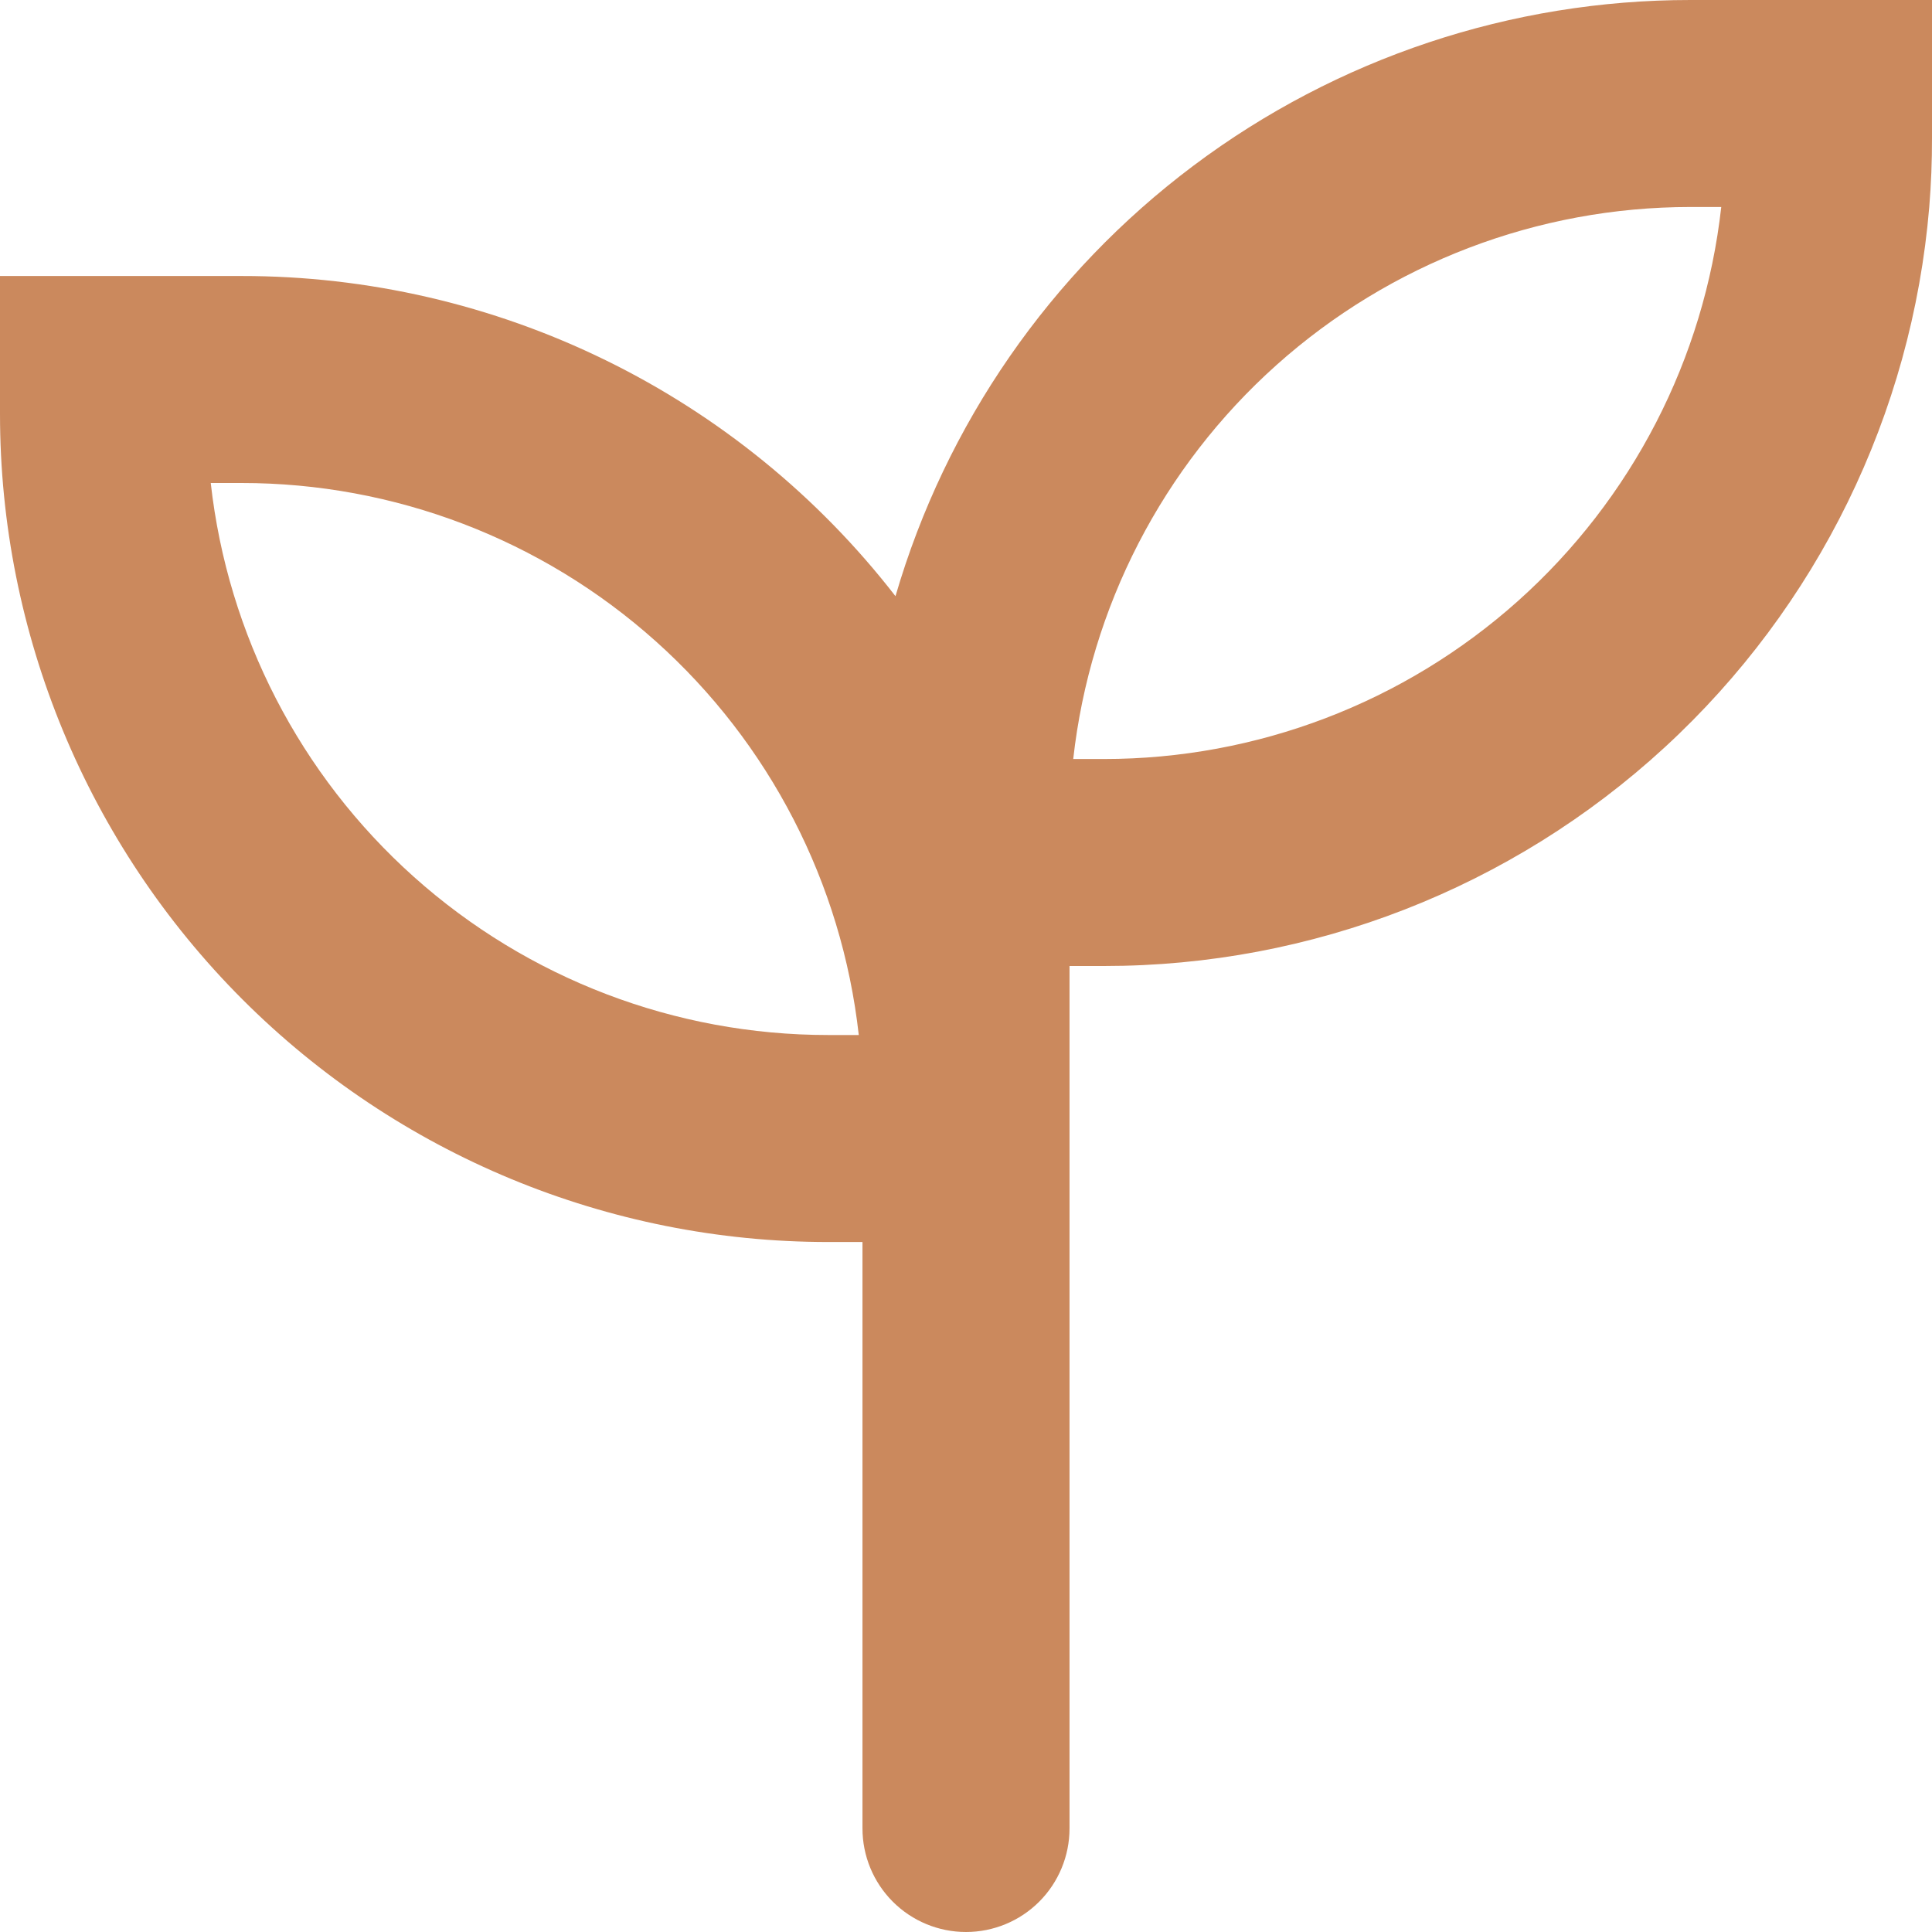 <?xml version="1.0" encoding="UTF-8"?>
<svg xmlns="http://www.w3.org/2000/svg" width="36" height="36" viewBox="0 0 36 36" fill="none">
  <path fill-rule="evenodd" clip-rule="evenodd" d="M35.949 3.857C35.984 3.429 36.001 3.001 36 2.571V2.14416e-07H31.5C28.161 -0.001 24.913 1.082 22.241 3.085C19.57 5.088 17.621 7.903 16.686 11.109C15.245 9.25 13.398 7.746 11.285 6.712C9.173 5.678 6.852 5.141 4.5 5.143H0V7.714C0 11.806 1.626 15.73 4.519 18.624C7.412 21.517 11.337 23.143 15.429 23.143H16.071V34.071C16.071 34.583 16.275 35.074 16.636 35.435C16.998 35.797 17.488 36 18 36C18.512 36 19.002 35.797 19.364 35.435C19.725 35.074 19.929 34.583 19.929 34.071V18H20.571C24.441 18.001 28.17 16.547 31.018 13.927C33.866 11.308 35.626 7.713 35.949 3.857ZM19.998 14.143C20.314 11.314 21.662 8.701 23.784 6.803C25.906 4.905 28.653 3.857 31.5 3.857H32.073C31.757 6.686 30.409 9.299 28.287 11.197C26.165 13.095 23.418 14.143 20.571 14.143H19.998ZM4.5 9C7.347 8.999 10.094 10.048 12.216 11.946C14.338 13.843 15.686 16.457 16.002 19.286H15.429C12.582 19.286 9.835 18.238 7.713 16.34C5.591 14.442 4.243 11.829 3.927 9H4.5Z" fill="#CB895D"></path>
</svg>
